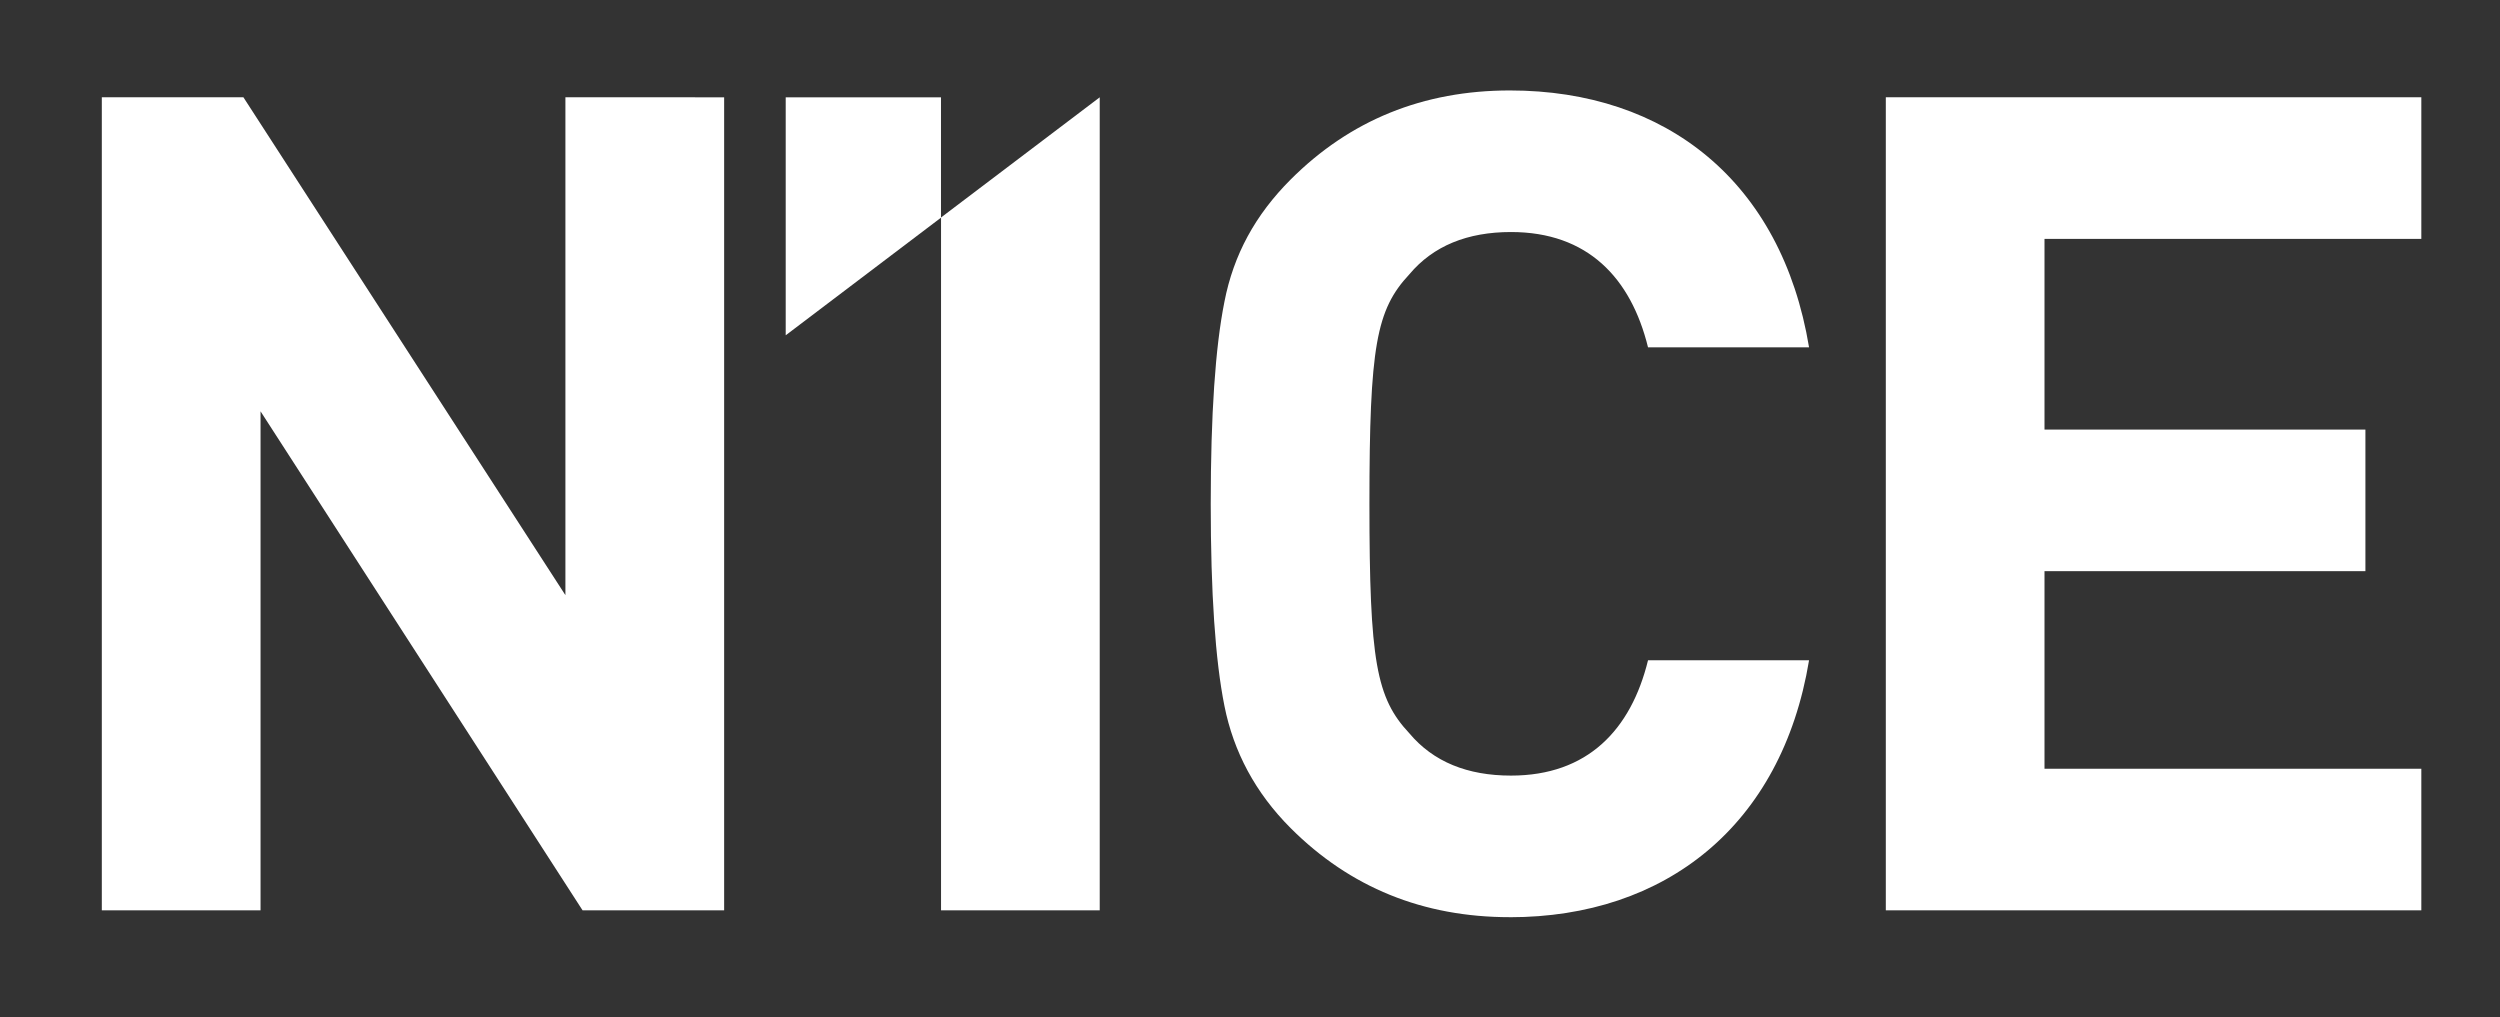 <svg viewBox="0 0 521.79 212.33" version="1.1" xmlns="http://www.w3.org/2000/svg" data-name="Layer 1" id="Layer_1">
  <rect x="0" y="0" width="521.79" height="212.33" fill="#333333" stroke="none"/>
  <defs>
    <style>
      .cls-1 {
        fill: #fff;
        stroke-width: 0px;
      }
    </style>
  </defs>
  <polygon points="118.01 124.22 50.8 20.3 21.25 20.3 21.25 190 54.38 190 54.38 85.85 121.59 190 151.14 190 151.14 20.31 118.01 20.3 118.01 124.22" class="cls-1"></polygon>
  <polygon points="163.99 20.31 163.99 69.98 196.4 45.43 196.4 20.31 163.99 20.31" class="cls-1"></polygon>
  <path d="M315.14,191.43c-18.11,0-33.37-6.2-45.76-18.59-7.39-7.39-11.92-15.97-13.82-25.5-1.91-9.53-2.86-23.59-2.86-42.18s.95-32.66,2.86-42.19c1.9-9.78,6.43-18.11,13.82-25.5,12.39-12.39,27.65-18.59,45.76-18.59,32.65,0,56.72,19.06,62.44,53.62h-33.61c-3.58-14.54-12.63-24.07-28.6-24.07-9.06,0-16.21,2.86-21.21,8.82-6.91,7.39-8.34,15.01-8.34,47.91s1.43,40.52,8.34,47.9c5,5.96,12.15,8.82,21.21,8.82,15.97,0,25.03-9.53,28.6-24.07h33.61c-5.72,34.56-30.03,53.63-62.44,53.63" class="cls-1"></path>
  <polygon points="393.6 20.3 393.6 190 505.37 190 505.37 160.45 426.72 160.45 426.72 119.21 493.7 119.21 493.7 89.66 426.72 89.66 426.72 49.86 505.37 49.86 505.37 20.3 393.6 20.3" class="cls-1"></polygon>
  <polygon points="196.41 45.39 196.41 190 229.53 190 229.53 20.31 196.41 45.39" class="cls-1"></polygon>
</svg>